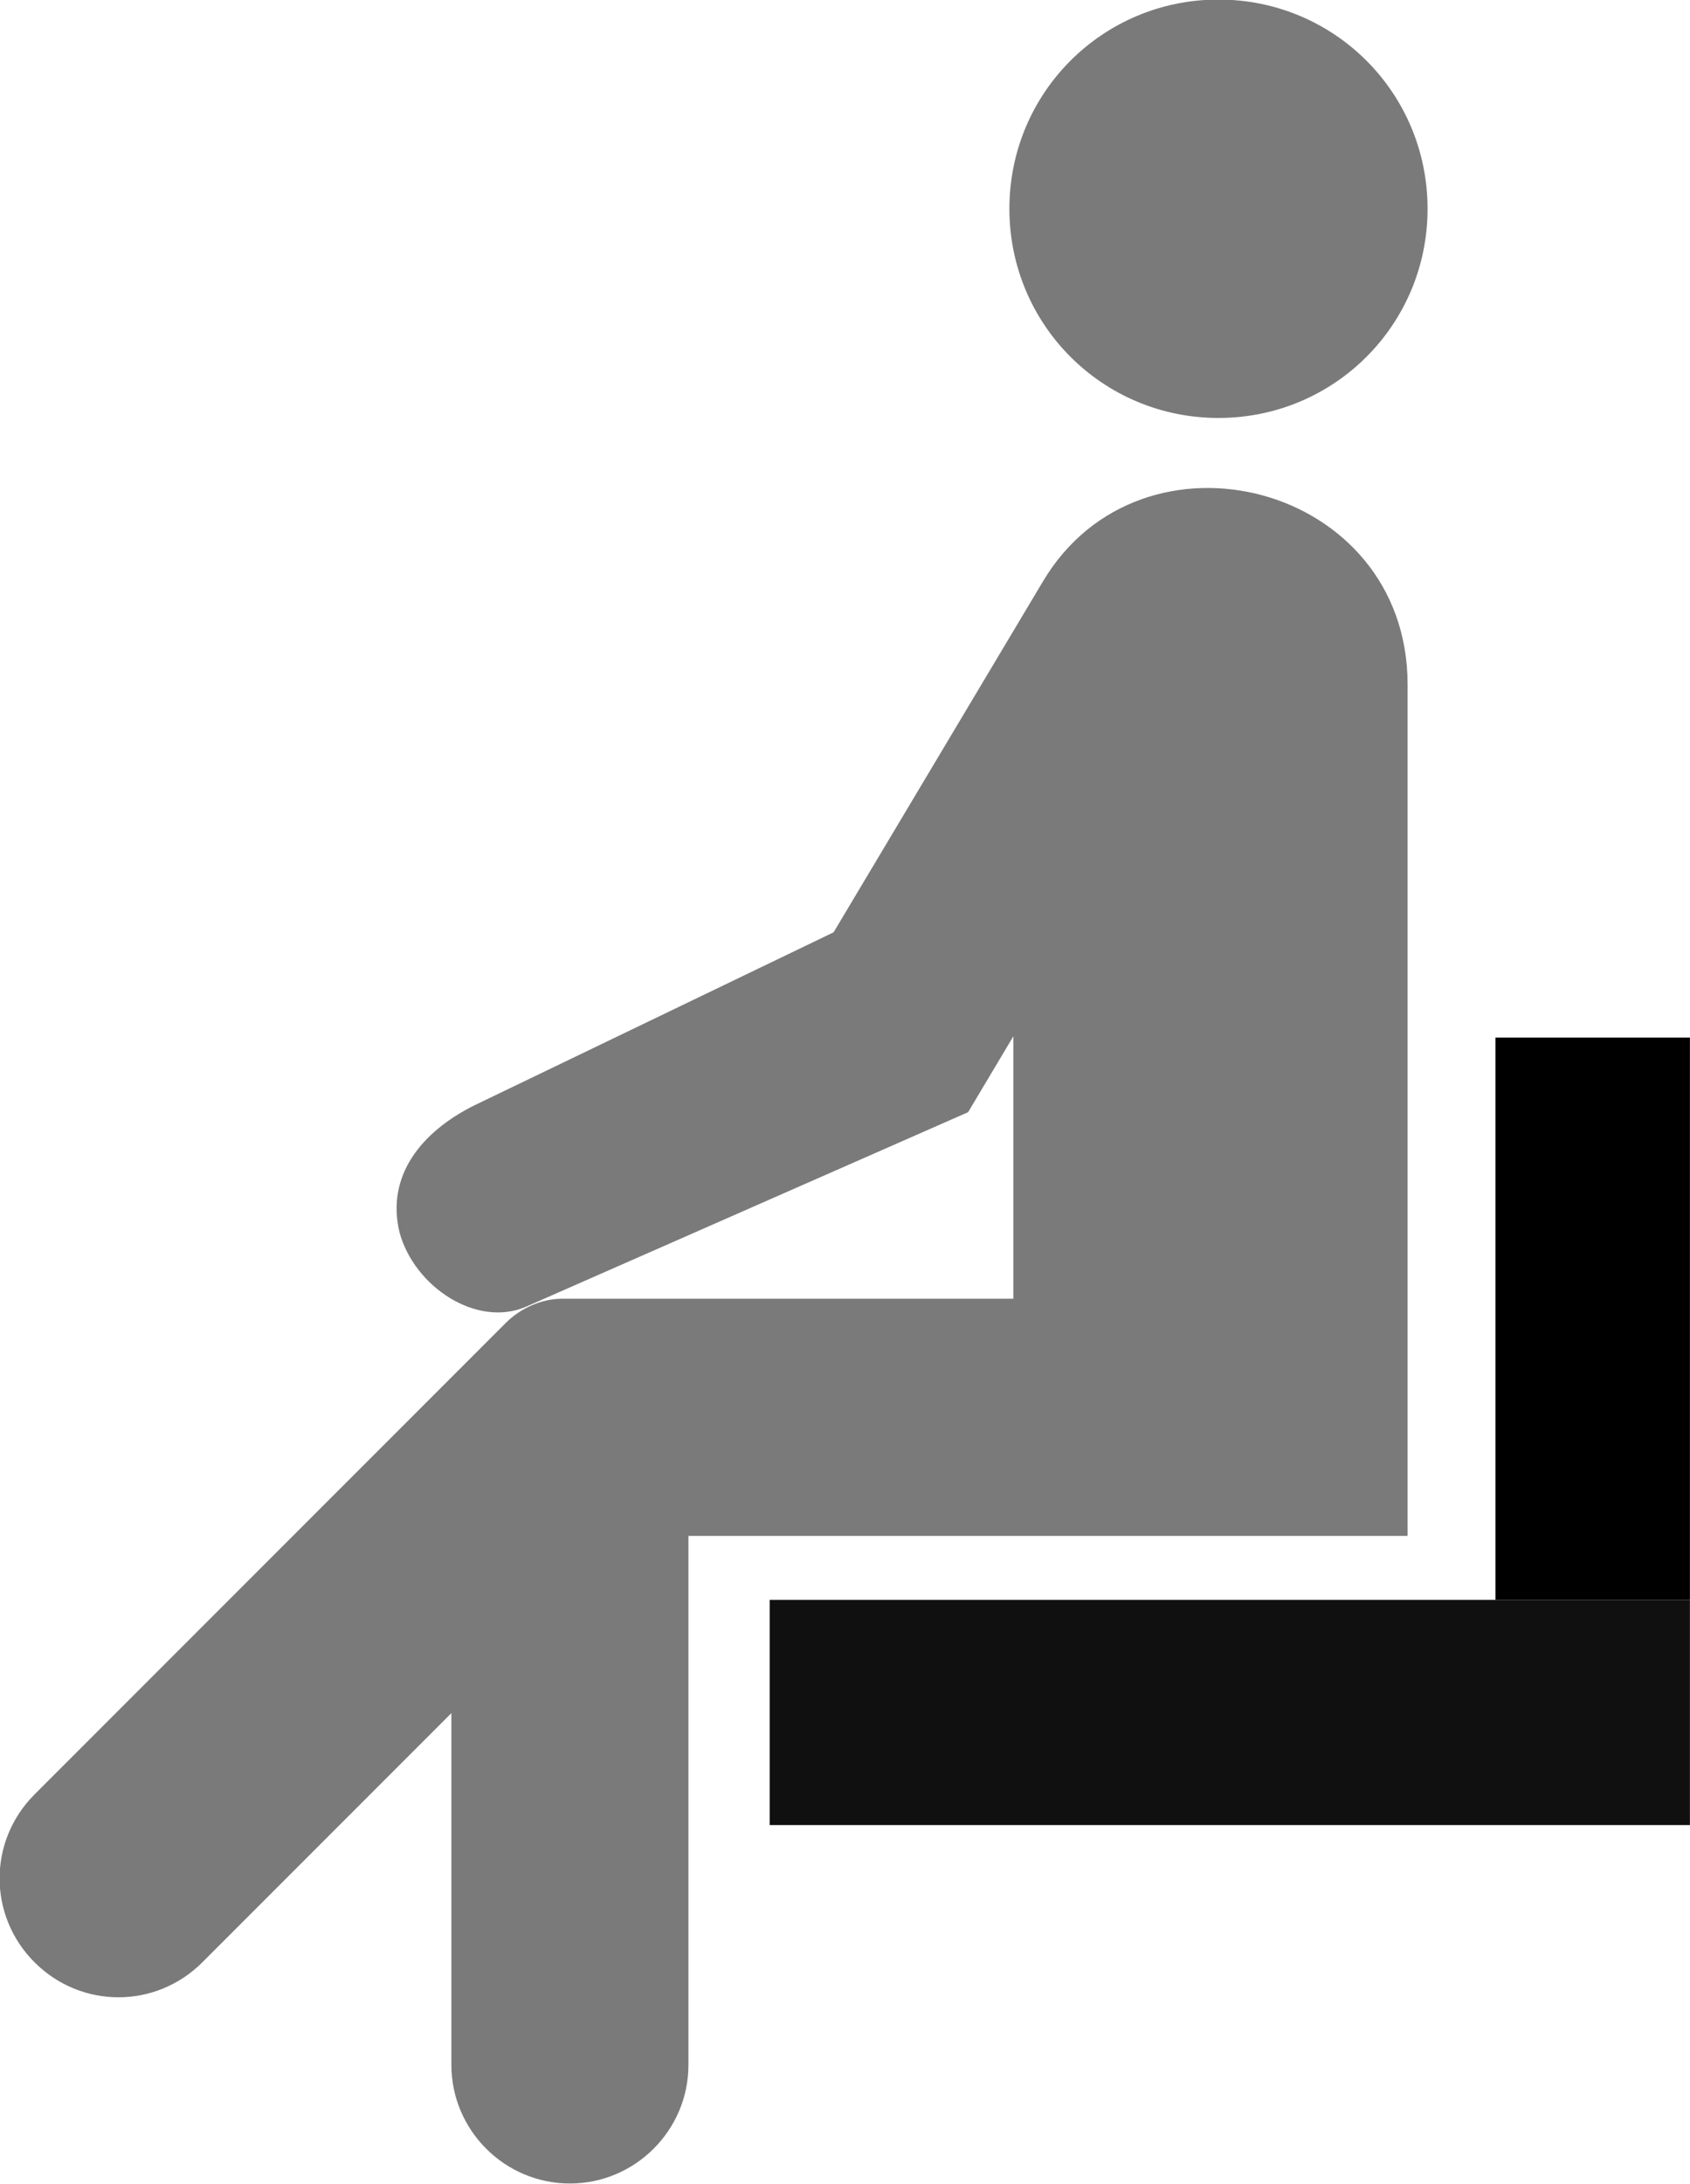 <?xml version="1.0" encoding="utf-8"?>
<!-- Generator: Adobe Illustrator 23.1.1, SVG Export Plug-In . SVG Version: 6.00 Build 0)  -->
<svg version="1.1"
	 id="svg8" inkscape:version="1.1.2 (0a00cf5339, 2022-02-04)" sodipodi:docname="two_sided.svg" xmlns:inkscape="http://www.inkscape.org/namespaces/inkscape" xmlns:sodipodi="http://sodipodi.sourceforge.net/DTD/sodipodi-0.dtd" xmlns:svg="http://www.w3.org/2000/svg"
	 xmlns="http://www.w3.org/2000/svg" xmlns:xlink="http://www.w3.org/1999/xlink" x="0px" y="0px" viewBox="0 0 126.9 163.9"
	 style="enable-background:new 0 0 126.9 163.9;" xml:space="preserve">
<style type="text/css">
	.st0{fill-rule:evenodd;clip-rule:evenodd;fill:#7A7A7A;}
	.st1{fill-rule:evenodd;clip-rule:evenodd;}
	.st2{fill-rule:evenodd;clip-rule:evenodd;fill-opacity:0.936;}
</style>
<sodipodi:namedview  bordercolor="#eeeeee" borderopacity="1" id="namedview10" inkscape:current-layer="layer1" inkscape:cx="102.39314" inkscape:cy="60.906263" inkscape:pagecheckerboard="0" inkscape:pageopacity="0" inkscape:pageshadow="0" inkscape:window-height="995" inkscape:window-maximized="1" inkscape:window-width="1920" inkscape:window-x="0" inkscape:window-y="0" inkscape:zoom="1.6993326" pagecolor="#ffffff" showgrid="false">
	</sodipodi:namedview>
<g>
	<g id="layer1" transform="translate(-52.206,-38.533)" inkscape:groupmode="layer" inkscape:label="Layer 1">
		<path id="path4" sodipodi:nodetypes="ccsccccsccsccsssccscccccsc" class="st0" d="M114.8,108.5l-27,13c-4,2-6.6,5.3-5.6,9.5
			c1.1,4.1,5.8,7.2,9.5,5.6l33.2-14.6l3.4-5.7V136H94.4c-1.5,0-3.1,0.7-4.2,1.8l-35.4,35.4c-3.5,3.5-3.5,9.1,0,12.6s9.1,3.5,12.6,0
			l18.7-18.7v26.4c0,4.9,4,8.9,8.9,8.9s8.9-4,8.9-8.9v-39.7h54V89.9c0-15.1-20-20.2-27.4-7.7L114.8,108.5z M159.4,54.2
			c0-8.7-7-15.7-15.7-15.7s-15.7,7-15.7,15.7s7,15.7,15.7,15.7S159.4,62.9,159.4,54.2"/>
	</g>
	<g id="layer2" transform="translate(-52.206,-38.533)" inkscape:groupmode="layer" inkscape:label="Layer 2">
		<rect id="rect2641" x="164.5" y="116.4" class="st1" width="14.6" height="42.2"/>
		<rect id="rect1529" x="110" y="158.6" class="st2" width="69.1" height="16.9"/>
	</g>
</g>
</svg>
